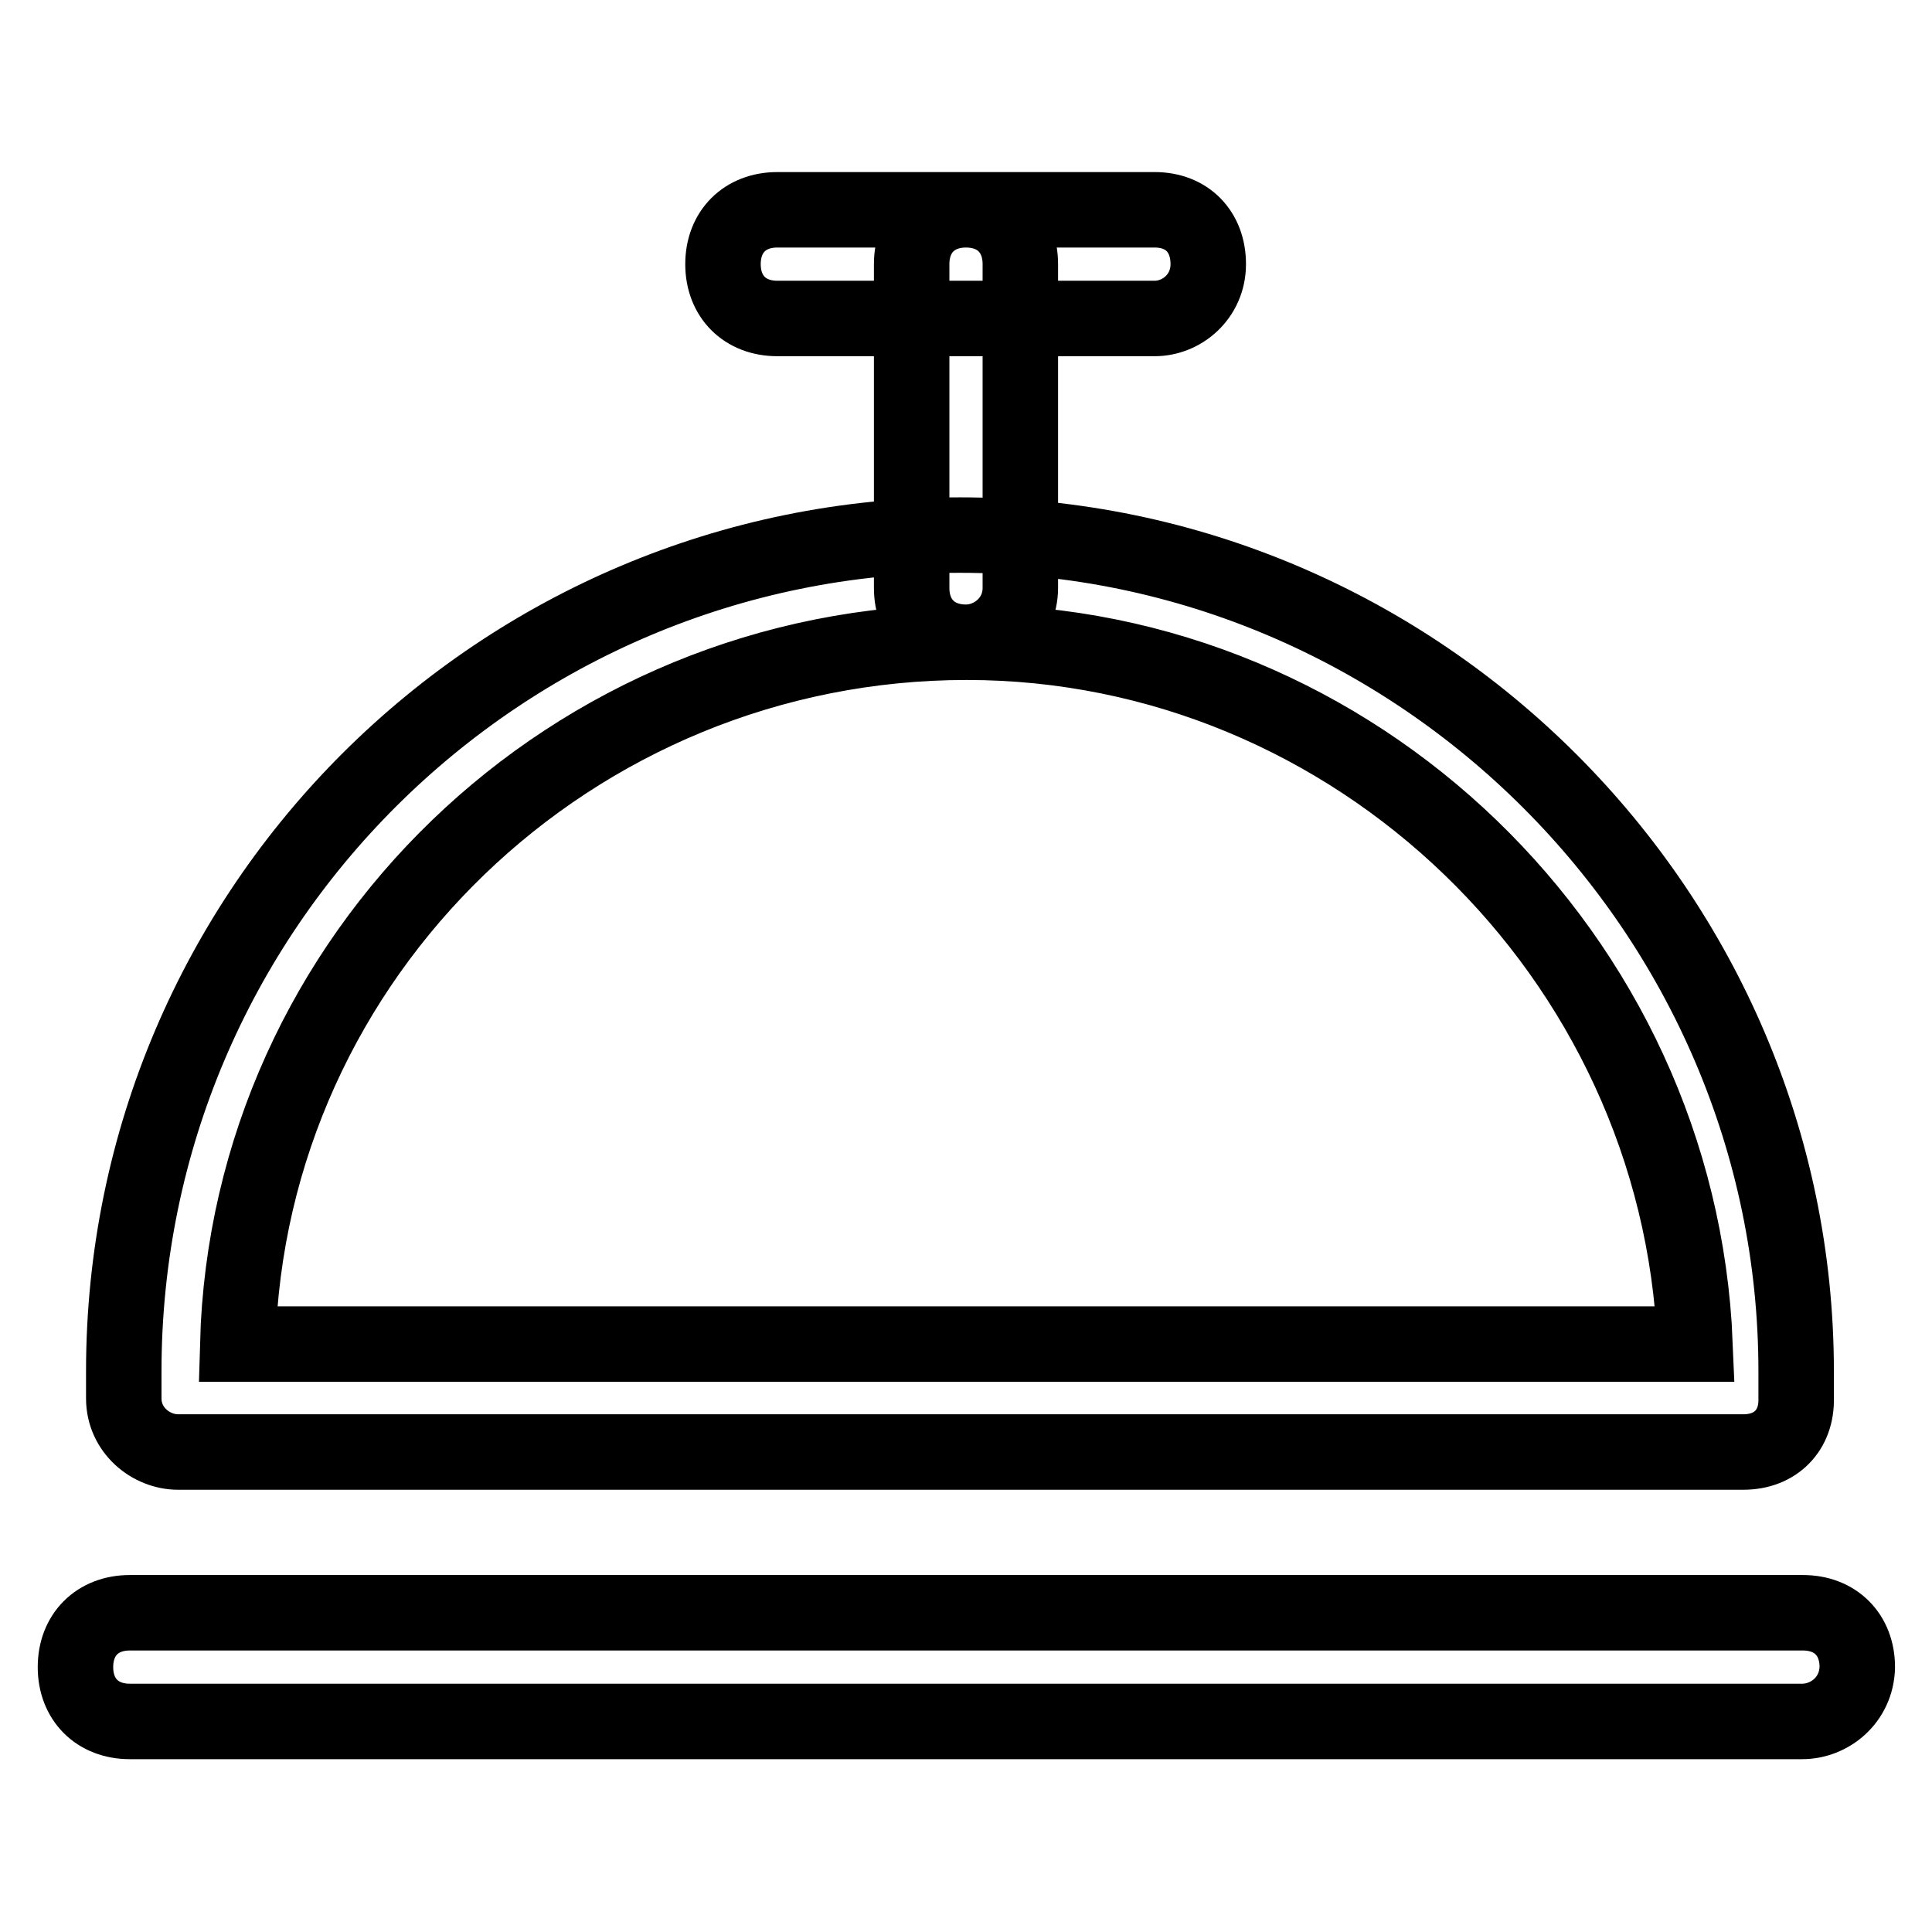 <?xml version="1.0" encoding="utf-8"?>
<!-- Svg Vector Icons : http://www.onlinewebfonts.com/icon -->
<!DOCTYPE svg PUBLIC "-//W3C//DTD SVG 1.1//EN" "http://www.w3.org/Graphics/SVG/1.1/DTD/svg11.dtd">
<svg version="1.1" xmlns="http://www.w3.org/2000/svg" xmlns:xlink="http://www.w3.org/1999/xlink" x="0px" y="0px" viewBox="0 0 256 256" enable-background="new 0 0 256 256" xml:space="preserve">
<g> <path stroke-width="10" fill-opacity="0" stroke="#000000"  d="M231,192.4H23.6c-3.6,0-7.2-2.9-7.2-7.1v-3.6c0-61.5,50.1-110.8,110.8-110.8c60.8,0,110.8,50.1,110.8,110.8 v3.6C238.1,189.5,235.3,192.4,231,192.4z M31.5,178.1h193.1c-2.1-51.5-45.1-93-96.5-93C75.8,85.1,32.9,126.6,31.5,178.1z  M238.8,228.1H17.2c-4.3,0-7.2-2.9-7.2-7.2c0-4.3,2.9-7.2,7.2-7.2h221.7c4.3,0,7.2,2.9,7.2,7.2C246,225.3,242.4,228.1,238.8,228.1z  M153,42.2H103c-4.3,0-7.2-2.9-7.2-7.2s2.9-7.2,7.2-7.2H153c4.3,0,7.1,2.9,7.1,7.2S156.6,42.2,153,42.2z M128,85.1 c-4.3,0-7.2-2.9-7.2-7.2V35c0-4.3,2.9-7.2,7.2-7.2s7.2,2.9,7.2,7.2v42.9C135.2,82.2,131.6,85.1,128,85.1z"/></g>
</svg>